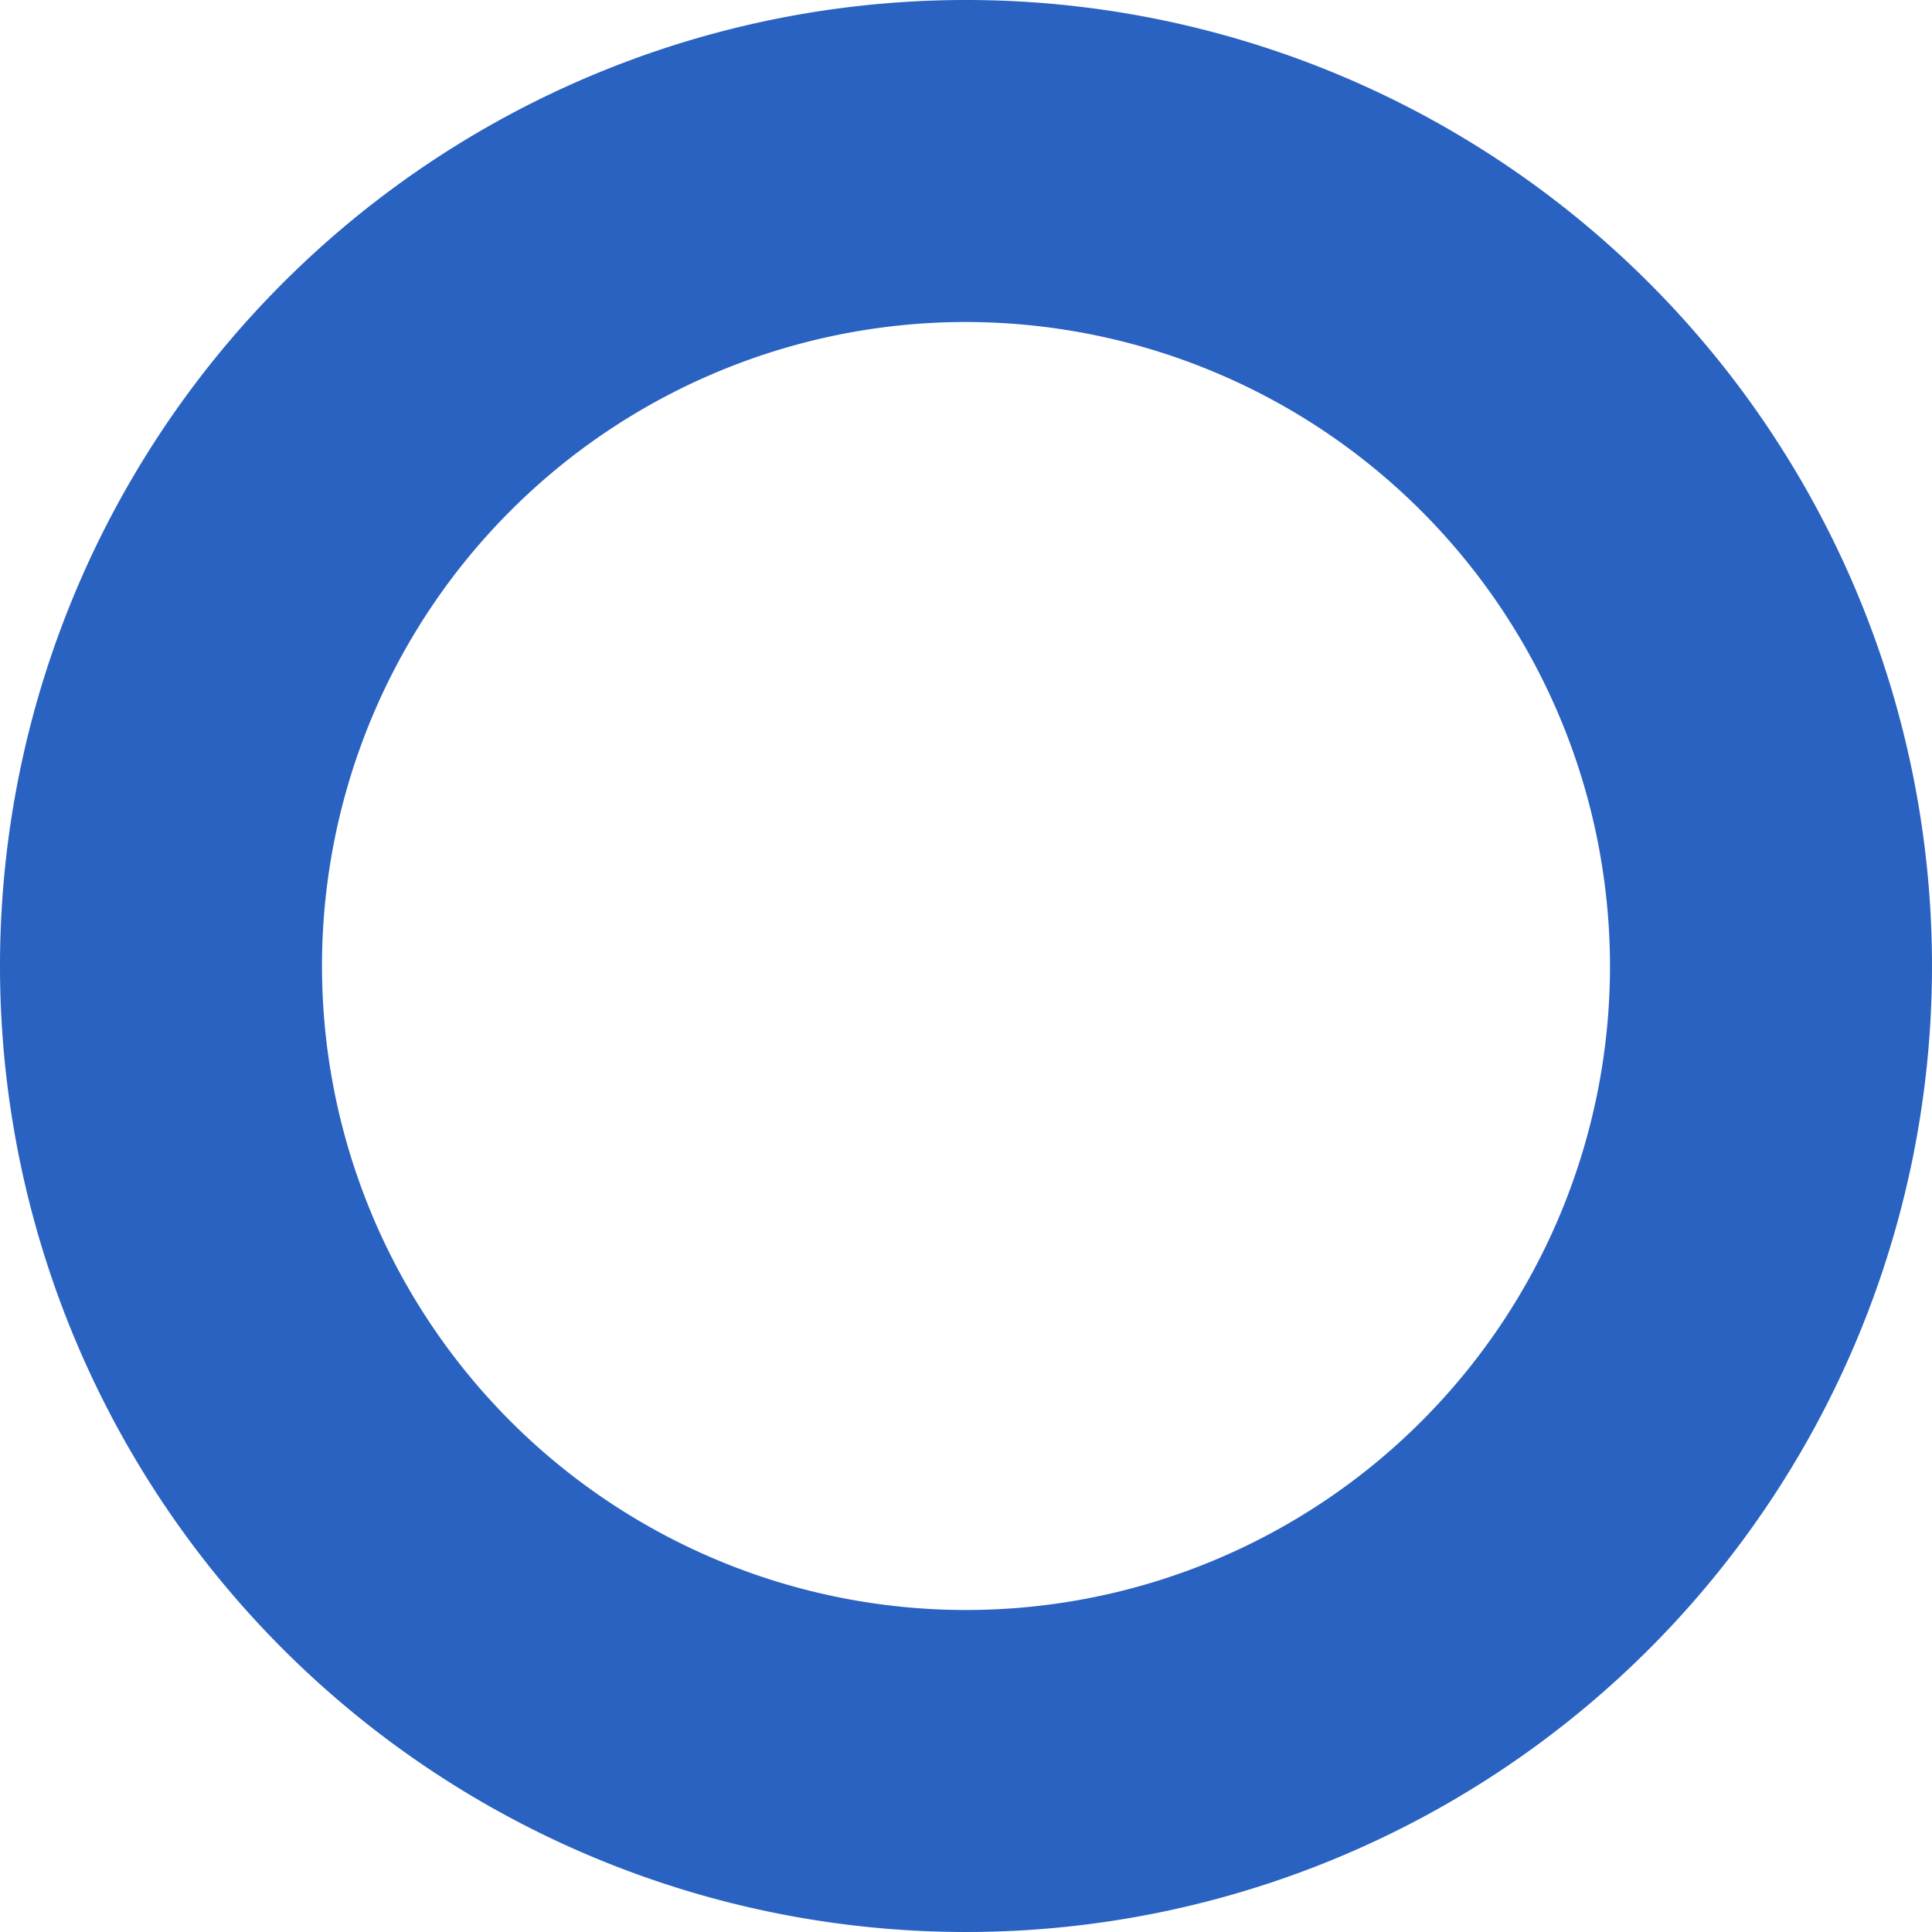 <svg xmlns="http://www.w3.org/2000/svg" width="24" height="24" viewBox="0 0 24 24">
  <path id="パス_2928" data-name="パス 2928" d="M12,4a8,8,0,1,0,8,8,8.009,8.009,0,0,0-8-8m0-4A12,12,0,1,1,0,12,12,12,0,0,1,12,0Z" fill="#2962c1"/>
</svg>
